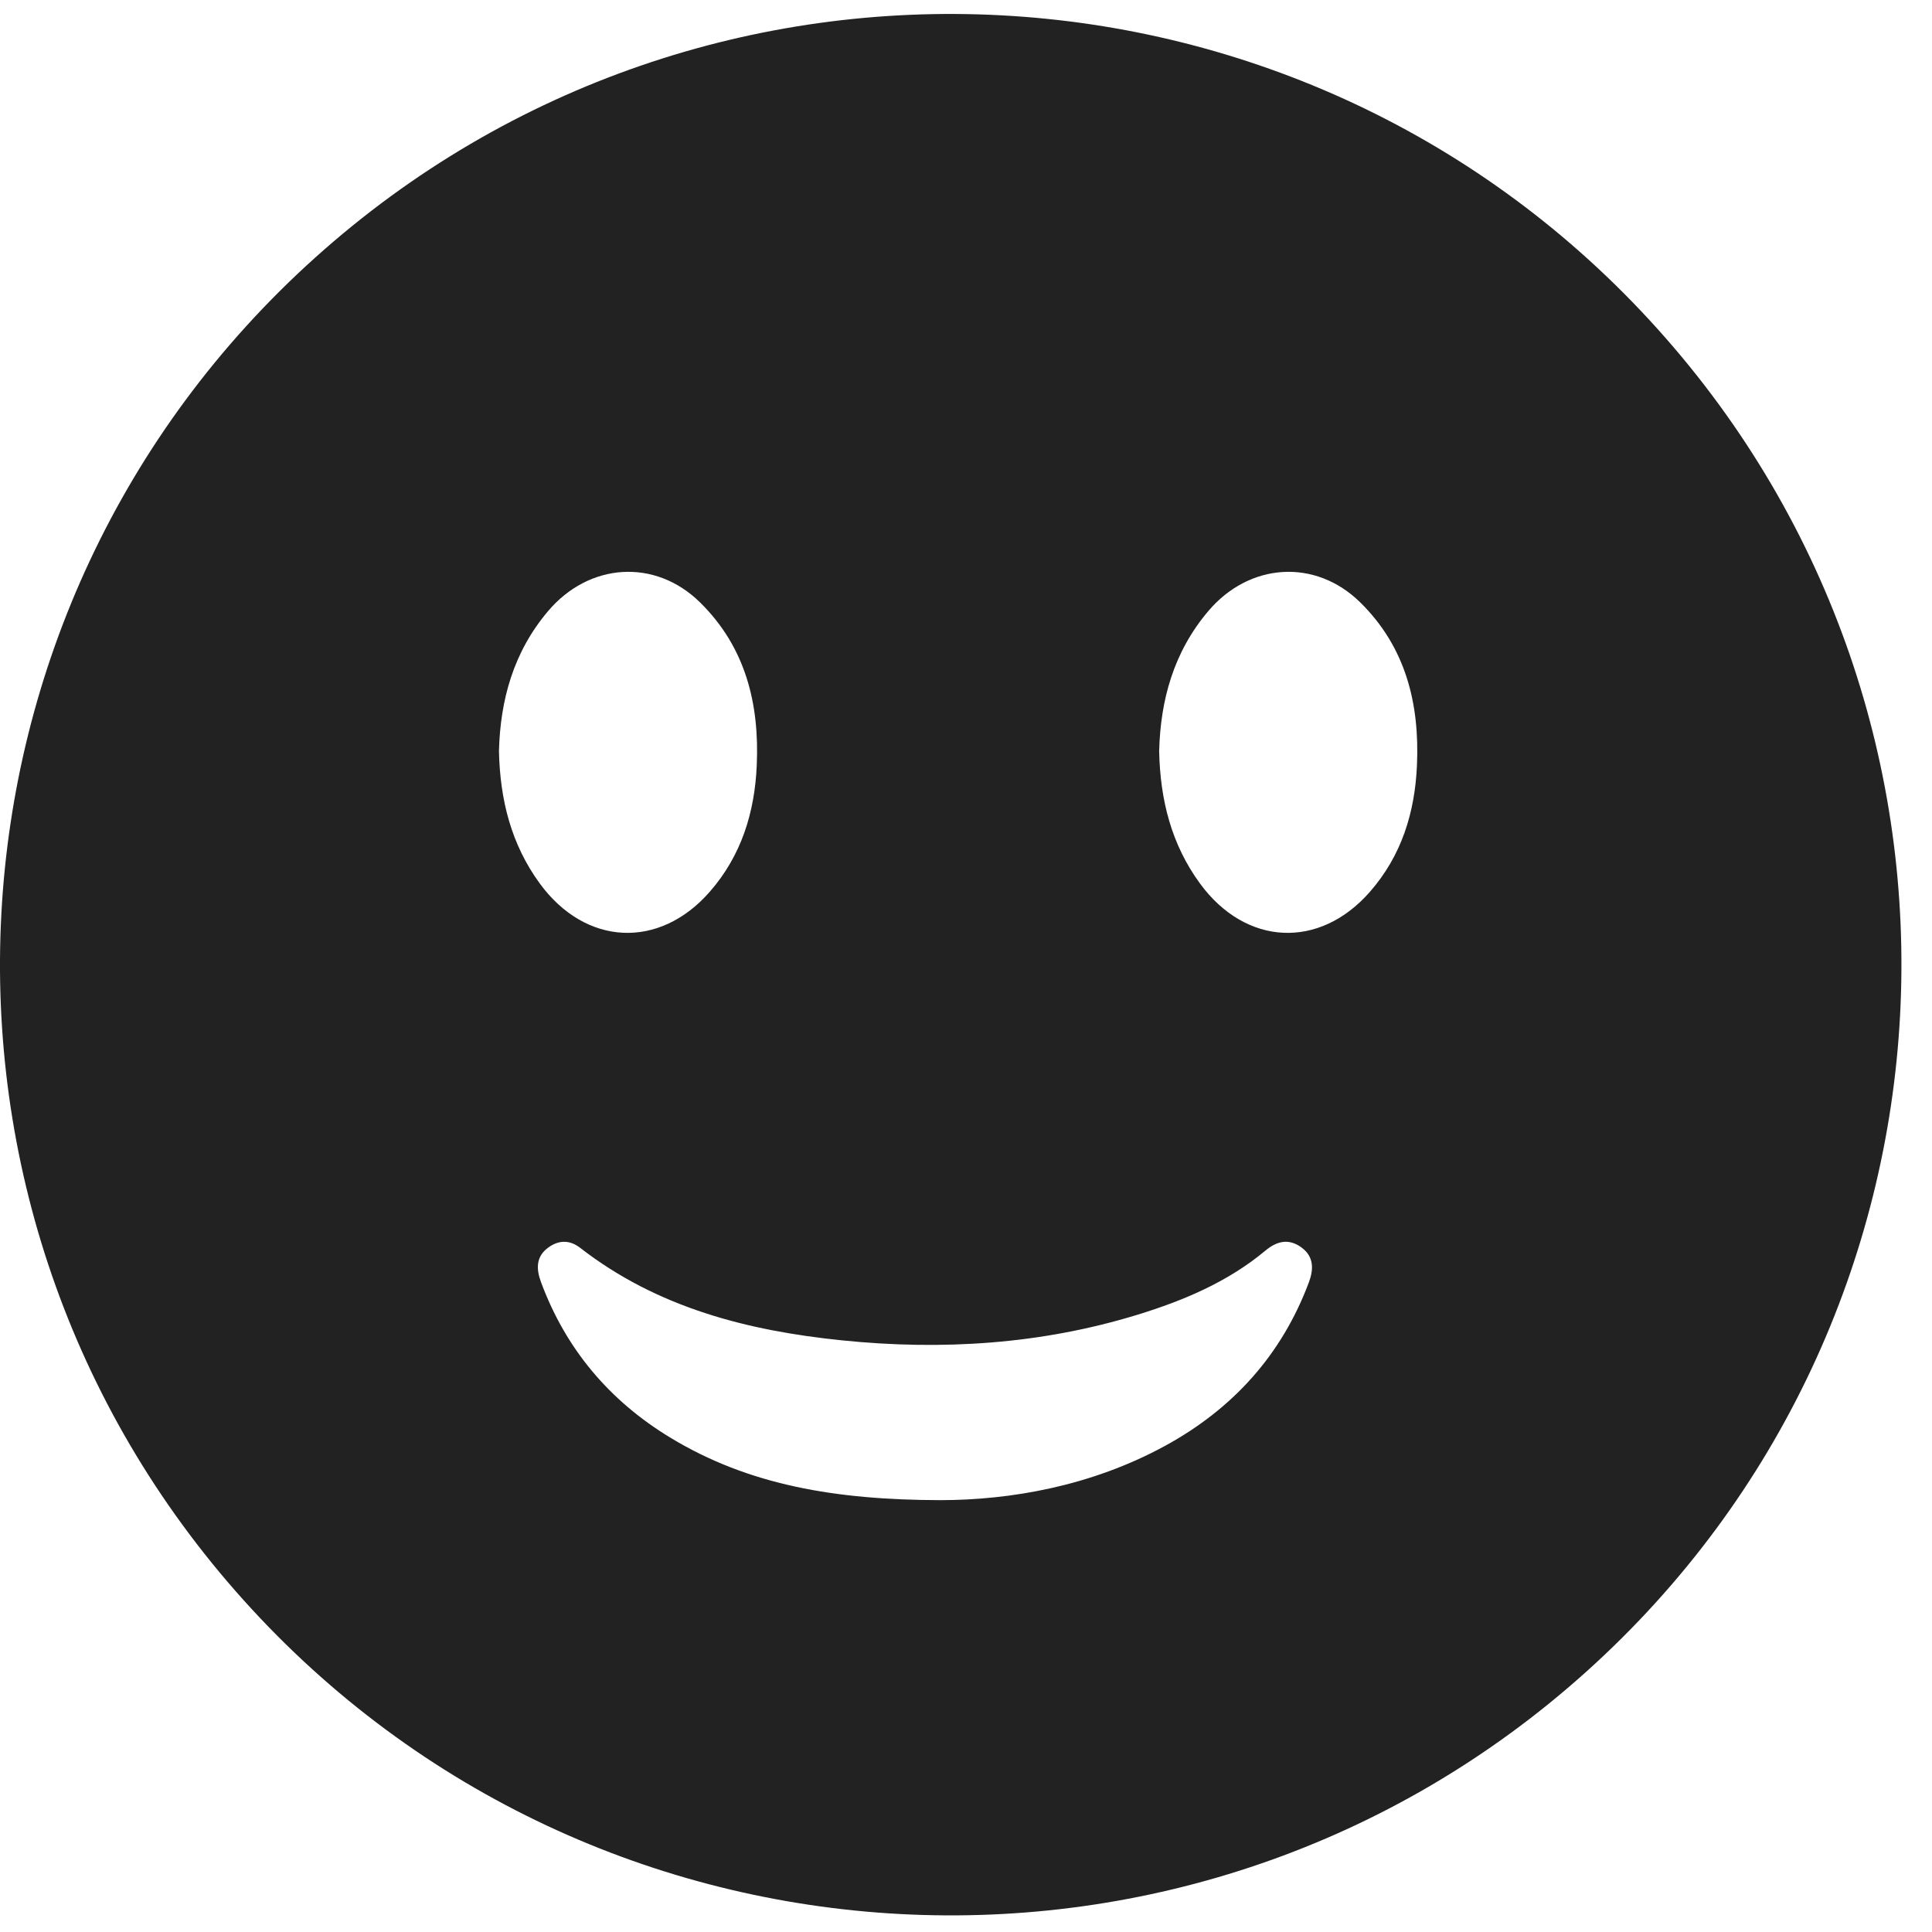 <svg width="46" height="46" viewBox="0 0 46 46" fill="none" xmlns="http://www.w3.org/2000/svg">
<path fill-rule="evenodd" clip-rule="evenodd" d="M39.47 7.837C47.828 17.134 47.066 31.446 37.768 39.803C28.471 48.16 14.159 47.398 5.802 38.101C-2.556 28.803 -1.794 14.492 7.504 6.134C16.801 -2.223 31.113 -1.461 39.47 7.837ZM13.053 14.546C12.223 15.524 11.912 16.666 11.88 17.882C11.905 19.049 12.173 20.106 12.853 21.037C13.942 22.524 15.694 22.608 16.896 21.236C17.654 20.371 17.969 19.341 18.018 18.223C18.083 16.757 17.753 15.41 16.668 14.343C15.596 13.289 14.027 13.399 13.053 14.546ZM28.772 14.546C27.942 15.524 27.631 16.666 27.599 17.882C27.623 19.049 27.891 20.106 28.572 21.037C29.661 22.524 31.413 22.608 32.615 21.236C33.373 20.371 33.688 19.341 33.737 18.223C33.802 16.757 33.472 15.41 32.387 14.343C31.315 13.289 29.746 13.399 28.772 14.546ZM15.959 34.229C17.823 35.36 19.889 35.713 22.4 35.718C24.038 35.715 25.969 35.394 27.751 34.419C29.358 33.538 30.516 32.26 31.163 30.534C31.279 30.225 31.285 29.923 30.995 29.707C30.697 29.485 30.415 29.538 30.128 29.777C29.236 30.521 28.185 30.964 27.09 31.301C24.791 32.008 22.433 32.156 20.055 31.914C17.806 31.685 15.652 31.137 13.817 29.713C13.546 29.502 13.271 29.53 13.024 29.727C12.761 29.937 12.769 30.222 12.878 30.518C13.468 32.119 14.511 33.351 15.959 34.229Z" fill="#222222"/>
</svg>
